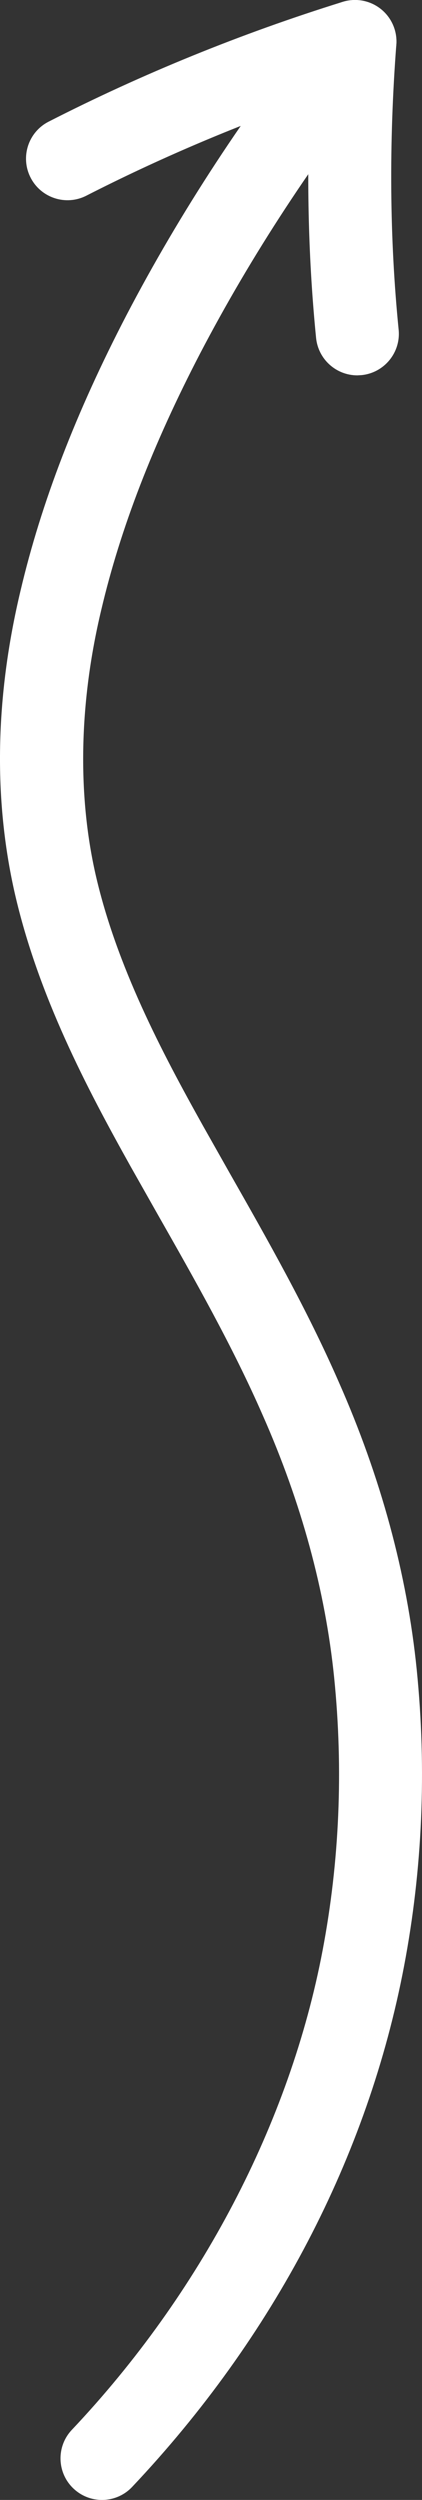 <?xml version="1.0" encoding="UTF-8" standalone="no"?><!-- Generator: Gravit.io --><svg xmlns="http://www.w3.org/2000/svg" xmlns:xlink="http://www.w3.org/1999/xlink" style="isolation:isolate" viewBox="252.07 161.517 12.718 75.192" width="12.718pt" height="75.192pt"><rect x="252.07" y="161.517" width="12.718" height="75.192" fill="#333333" stroke="none"/><g><path d=" M 255.144 236.709 C 254.835 236.709 254.527 236.596 254.285 236.367 C 253.783 235.893 253.761 235.102 254.236 234.6 C 258.122 230.492 260.805 225.372 261.792 220.183 C 262.302 217.502 262.42 214.742 262.141 211.978 C 261.876 209.367 261.152 206.712 259.99 204.089 C 259.084 202.018 257.935 199.997 256.823 198.044 L 256.005 196.599 C 254.686 194.239 253.221 191.465 252.514 188.378 C 251.868 185.531 251.927 182.472 252.689 179.283 C 253.313 176.636 254.359 173.922 255.885 170.99 C 257.501 167.899 259.488 164.871 261.791 161.987 C 262.222 161.448 263.009 161.36 263.548 161.789 C 264.087 162.221 264.176 163.007 263.745 163.546 C 261.541 166.306 259.643 169.199 258.102 172.146 C 256.674 174.89 255.698 177.414 255.122 179.86 C 254.458 182.637 254.399 185.389 254.951 187.822 C 255.584 190.584 256.953 193.17 258.187 195.377 L 258.996 196.808 C 260.14 198.817 261.322 200.895 262.278 203.081 C 263.545 205.941 264.336 208.851 264.628 211.726 C 264.931 214.731 264.803 217.733 264.248 220.65 C 263.158 226.385 260.323 231.803 256.052 236.318 C 255.806 236.578 255.475 236.709 255.144 236.709 Z " fill="rgb(255,255,255)"/><path d=" M 262.839 172.807 C 262.204 172.807 261.661 172.326 261.596 171.681 C 261.367 169.384 261.305 166.986 261.41 164.53 C 259.092 165.337 256.832 166.301 254.673 167.402 C 254.057 167.717 253.304 167.472 252.991 166.857 C 252.677 166.242 252.921 165.489 253.536 165.176 C 256.355 163.737 259.336 162.525 262.397 161.573 C 262.792 161.45 263.223 161.531 263.547 161.789 C 263.871 162.047 264.046 162.449 264.014 162.862 C 263.788 165.821 263.811 168.705 264.084 171.433 C 264.153 172.119 263.651 172.732 262.964 172.8 L 262.839 172.807 Z " fill="rgb(255,255,255)"/></g></svg>